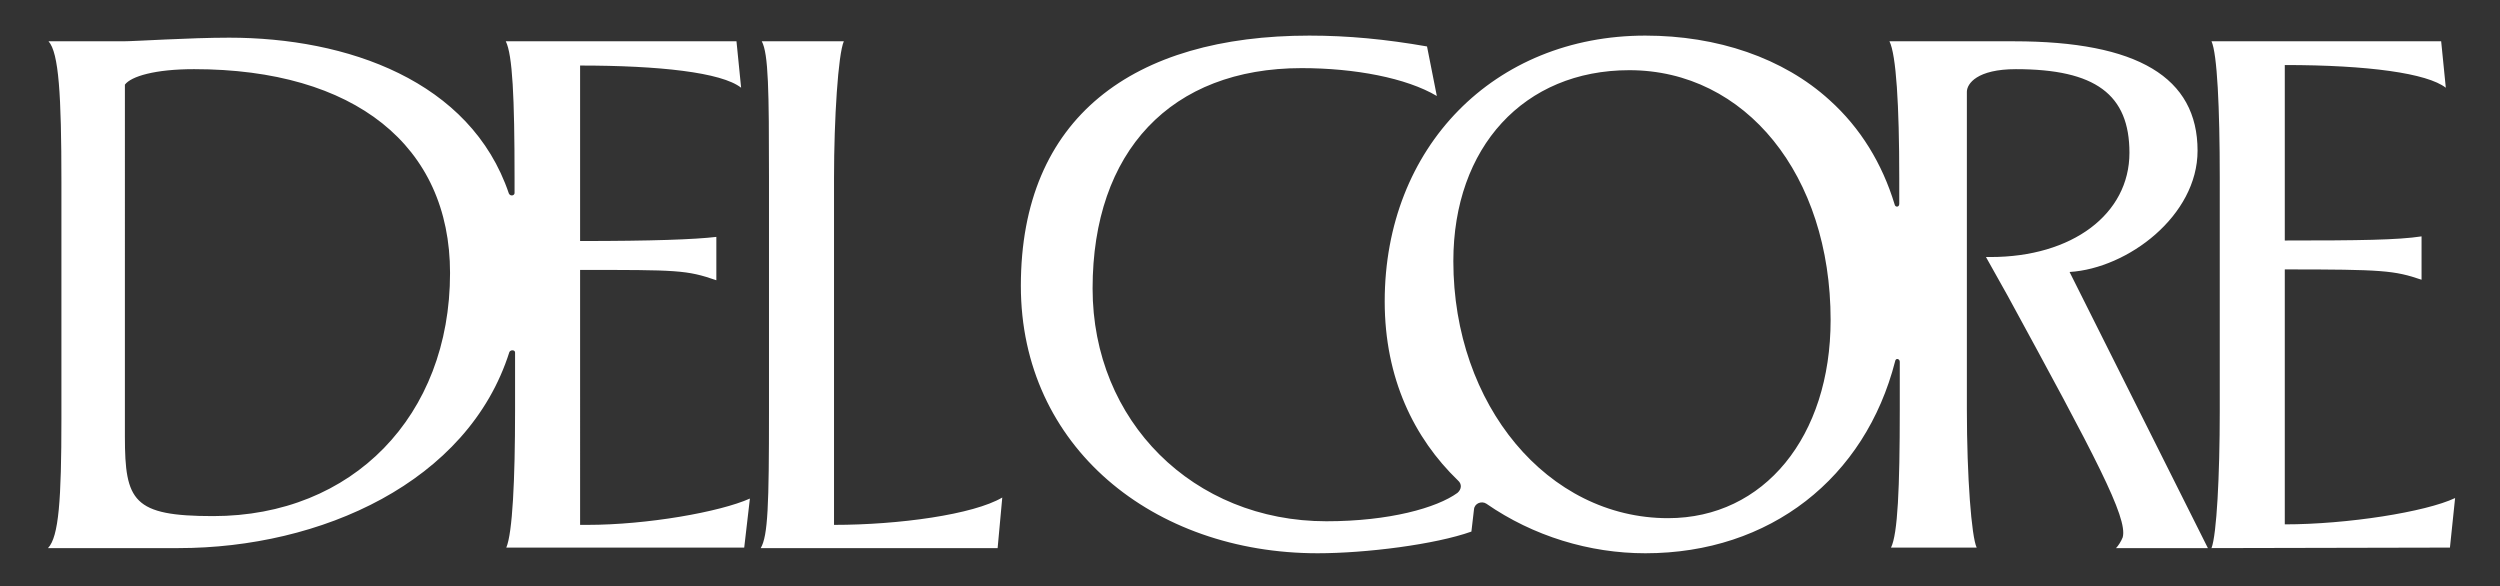 <?xml version="1.0" encoding="utf-8"?>
<!-- Generator: Adobe Illustrator 27.5.0, SVG Export Plug-In . SVG Version: 6.00 Build 0)  -->
<svg version="1.1" id="Layer_1" xmlns="http://www.w3.org/2000/svg" xmlns:xlink="http://www.w3.org/1999/xlink" x="0px" y="0px"
	 viewBox="0 0 484.4 113.6" style="enable-background:new 0 0 484.4 113.6;" xml:space="preserve">
<rect x="0" y="0" width="484.4" height="113.6" fill="#333333" stroke="none"/>
<style type="text/css">
	.st0{fill:#FFFFFF;}
</style>
<g>
	<path class="st0" d="M323.2,100.4c-23.3,0-41.6-21.9-41.6-49.8c0-22.1,13.7-37,34.1-37c22.5,0,39,20.3,39,48.4
		C354.7,84.6,341.8,100.4,323.2,100.4z M410,106.2h17.8L401,52.7c11.3-0.7,24.8-10.9,24.8-23.5C425.8,15,414.2,8,390.2,8h-24.1
		c1.3,2.6,1.9,12.3,1.9,26.5v5c0,0.7-0.8,0.7-0.9,0.1c-2.4-7.9-6.6-14.8-12.6-20.2c-9-8.2-21.8-12.5-35.7-12.5
		c-29.3,0-50.5,21.6-50.5,51.5c0,14.9,5.7,26.5,14.2,34.7c0.8,0.7,0.7,1.7-0.1,2.4c-4,2.9-13.2,5.5-25.4,5.5
		c-25.8,0-45.3-19.4-45.3-45.1c0-26.6,15.2-42.7,40.5-42.7c10.3,0,20.3,1.9,26.2,5.4l-1.9-9.6c-8-1.4-15.3-2.1-22.8-2.1
		c-34.1,0-55.9,15.8-55.9,48.5c0,31.2,25.7,51.8,57.5,51.8c9.4,0,22.8-1.7,29.8-4.2l0.5-4.3c0.1-1.2,1.5-1.7,2.4-1.1
		c9.1,6.3,20,9.6,30.8,9.6c24.2,0,42.6-14.6,48.4-37.2c0.1-0.7,0.9-0.5,0.9,0.1v9.2c0,15.3-0.4,24.2-1.7,26.8h16.6
		c-1-2.1-1.9-13.6-1.9-26.8V17.8c0-1.6,2-4.4,9.5-4.4c15.4,0,22,4.9,22,16.2c0,11.9-11.1,20.2-26.9,20.2h-0.9l4.2,7.5
		c17,31.2,23.3,43,22.3,46.8C411,104.9,410.4,105.8,410,106.2z M428.5,106.2c1-2.6,1.6-14,1.6-26.5V34.5c0-13.7-0.5-24.1-1.6-26.5
		h44.5l0.9,9c-3.6-2.8-15-4.4-31.2-4.4v34c14.6,0,21.9-0.1,26.5-0.8v8.4c-5.3-1.8-7.5-2-26.5-2v49.4c12.1,0,27.3-2.4,33-5.1l-1,9.6
		L428.5,106.2L428.5,106.2z M41.3,100c-15.5,0-17.1-2.9-17.1-15.4V16.4c1.2-1.6,5.8-3,13.4-3c31.1,0,49.6,14.8,49.6,39.5
		C87.2,80.6,68.3,100,41.3,100z M145.3,96.6c-5.8,2.6-19.9,5.1-31.5,5.1h-1.4V52.3c18.9,0,20.6,0,26.4,2v-8.4
		c-4.2,0.5-12.5,0.8-26.4,0.8v-34c15.2,0,27.4,1.3,31.2,4.3l-0.9-9H98c1.3,2.6,1.7,10.8,1.7,26.5v2.9c0,0.5-0.8,0.7-1.1,0.1
		C91.2,15.6,67.2,7.3,44.4,7.3C36.7,7.3,26.2,8,23.9,8H9.4c2,2.2,2.5,10.4,2.5,27.2v46c0,15.6-0.5,22.8-2.6,25h25.3
		c27.5,0,56.1-12.7,64.1-38c0.3-0.5,1.1-0.4,1.1,0.1v11.3c0,13.4-0.5,23.7-1.7,26.5h46.1L145.3,96.6z M147.4,106.2
		c1.4-2.4,1.6-8.3,1.6-26.5V34.5c0-17-0.1-24.1-1.4-26.5h15.9c-1.1,2.5-1.9,15-1.9,26.5v67.2c12.6,0,27-2,32.6-5.3l-0.9,9.8
		C193.3,106.2,147.4,106.2,147.4,106.2z"/>
</g>
</svg>
